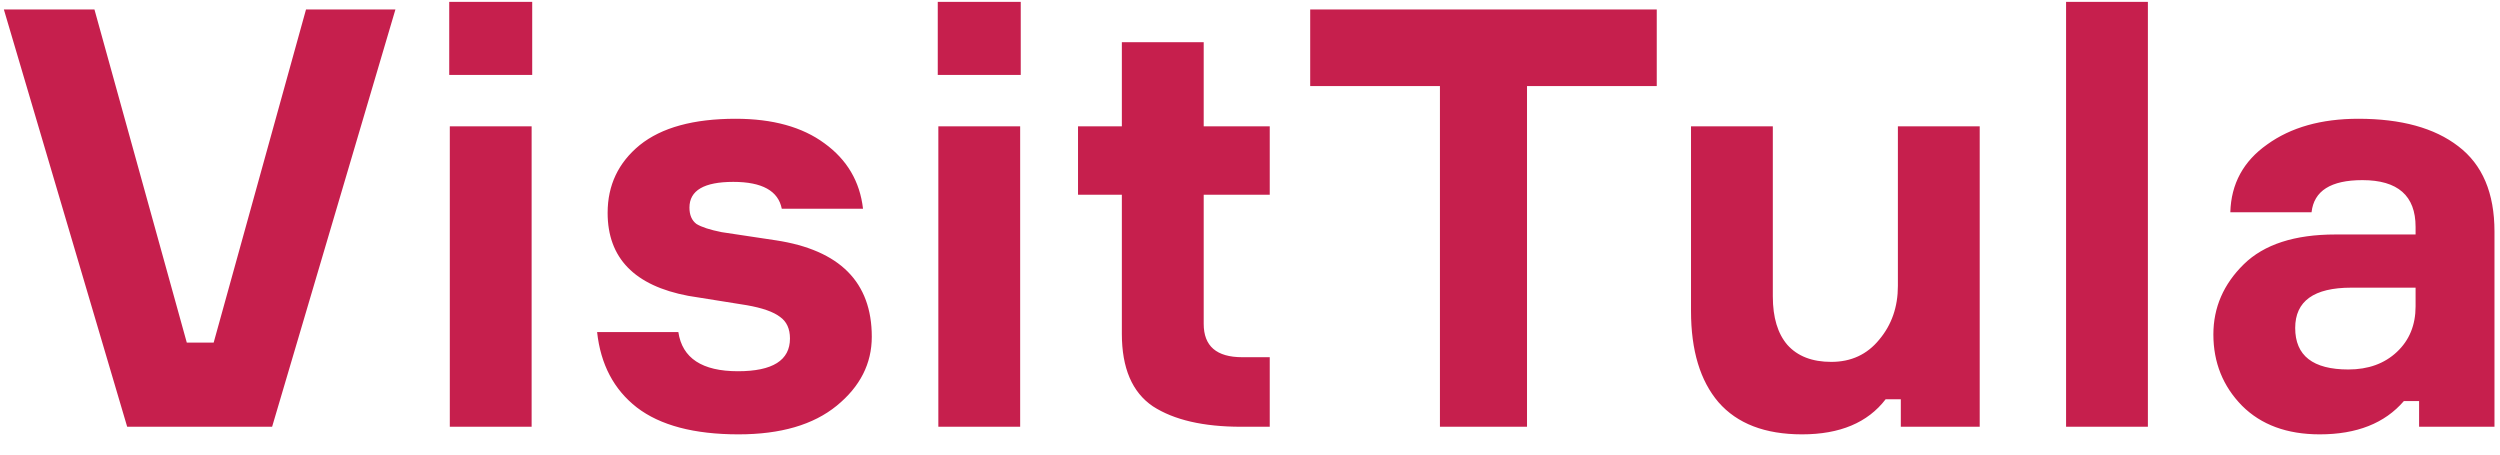 <svg width="77" height="14" viewBox="0 0 77 14" fill="none" xmlns="http://www.w3.org/2000/svg">
<path d="M3.917 13.144L0.119 0.292H2.909L5.753 10.552H6.581L9.425 0.292H12.179L8.381 13.144H3.917ZM16.392 2.308H13.836V0.058H16.392V2.308ZM16.374 3.892V13.144H13.854V3.892H16.374ZM26.581 6.43H24.079C23.971 5.878 23.473 5.602 22.585 5.602C21.685 5.602 21.235 5.866 21.235 6.394C21.235 6.622 21.307 6.79 21.451 6.898C21.607 6.994 21.865 7.078 22.225 7.15L23.899 7.402C25.867 7.702 26.851 8.692 26.851 10.372C26.851 11.2 26.491 11.908 25.771 12.496C25.051 13.084 24.043 13.378 22.747 13.378C21.379 13.378 20.335 13.102 19.615 12.55C18.907 11.998 18.499 11.224 18.391 10.228H20.893C21.013 11.032 21.625 11.434 22.729 11.434C23.797 11.434 24.331 11.098 24.331 10.426C24.331 10.126 24.229 9.904 24.025 9.76C23.821 9.604 23.479 9.484 22.999 9.4L21.199 9.112C19.543 8.8 18.715 7.948 18.715 6.556C18.715 5.704 19.045 5.008 19.705 4.468C20.377 3.928 21.361 3.658 22.657 3.658C23.797 3.658 24.709 3.91 25.393 4.414C26.089 4.918 26.485 5.59 26.581 6.43ZM31.439 2.308H28.883V0.058H31.439V2.308ZM31.421 3.892V13.144H28.901V3.892H31.421ZM37.074 3.892H39.108V5.998H37.074V9.976C37.074 10.66 37.469 11.002 38.261 11.002H39.108V13.144H38.225C37.062 13.144 36.156 12.934 35.508 12.514C34.871 12.082 34.553 11.338 34.553 10.282V5.998H33.203V3.892H34.553V1.3H37.074V3.892ZM51.028 0.292V2.65H47.032V13.144H44.35V2.65H40.354V0.292H51.028ZM52.083 3.892H54.603V9.13C54.603 9.778 54.753 10.276 55.053 10.624C55.365 10.972 55.815 11.146 56.403 11.146C57.015 11.146 57.507 10.918 57.879 10.462C58.263 10.006 58.455 9.454 58.455 8.806V3.892H60.975V13.144H58.545V12.298H58.077C57.525 13.018 56.667 13.378 55.503 13.378C54.363 13.378 53.505 13.048 52.929 12.388C52.365 11.728 52.083 10.792 52.083 9.58V3.892ZM63.635 0.058H66.155V13.144H63.635V0.058ZM74.508 13.144V12.352H74.04C73.452 13.036 72.588 13.378 71.448 13.378C70.44 13.378 69.642 13.084 69.054 12.496C68.466 11.896 68.172 11.164 68.172 10.3C68.172 9.472 68.484 8.752 69.108 8.14C69.732 7.528 70.674 7.222 71.934 7.222H74.4V6.988C74.4 6.028 73.854 5.548 72.762 5.548C71.79 5.548 71.268 5.878 71.196 6.538H68.694C68.718 5.662 69.096 4.966 69.828 4.45C70.56 3.922 71.496 3.658 72.636 3.658C73.956 3.658 74.982 3.94 75.714 4.504C76.458 5.068 76.83 5.944 76.83 7.132V13.144H74.508ZM72.33 11.38C72.942 11.38 73.44 11.2 73.824 10.84C74.208 10.48 74.4 10.012 74.4 9.436V8.86H72.42C71.268 8.86 70.692 9.274 70.692 10.102C70.692 10.954 71.238 11.38 72.33 11.38Z" fill="#C61F4D"/>
</svg>
